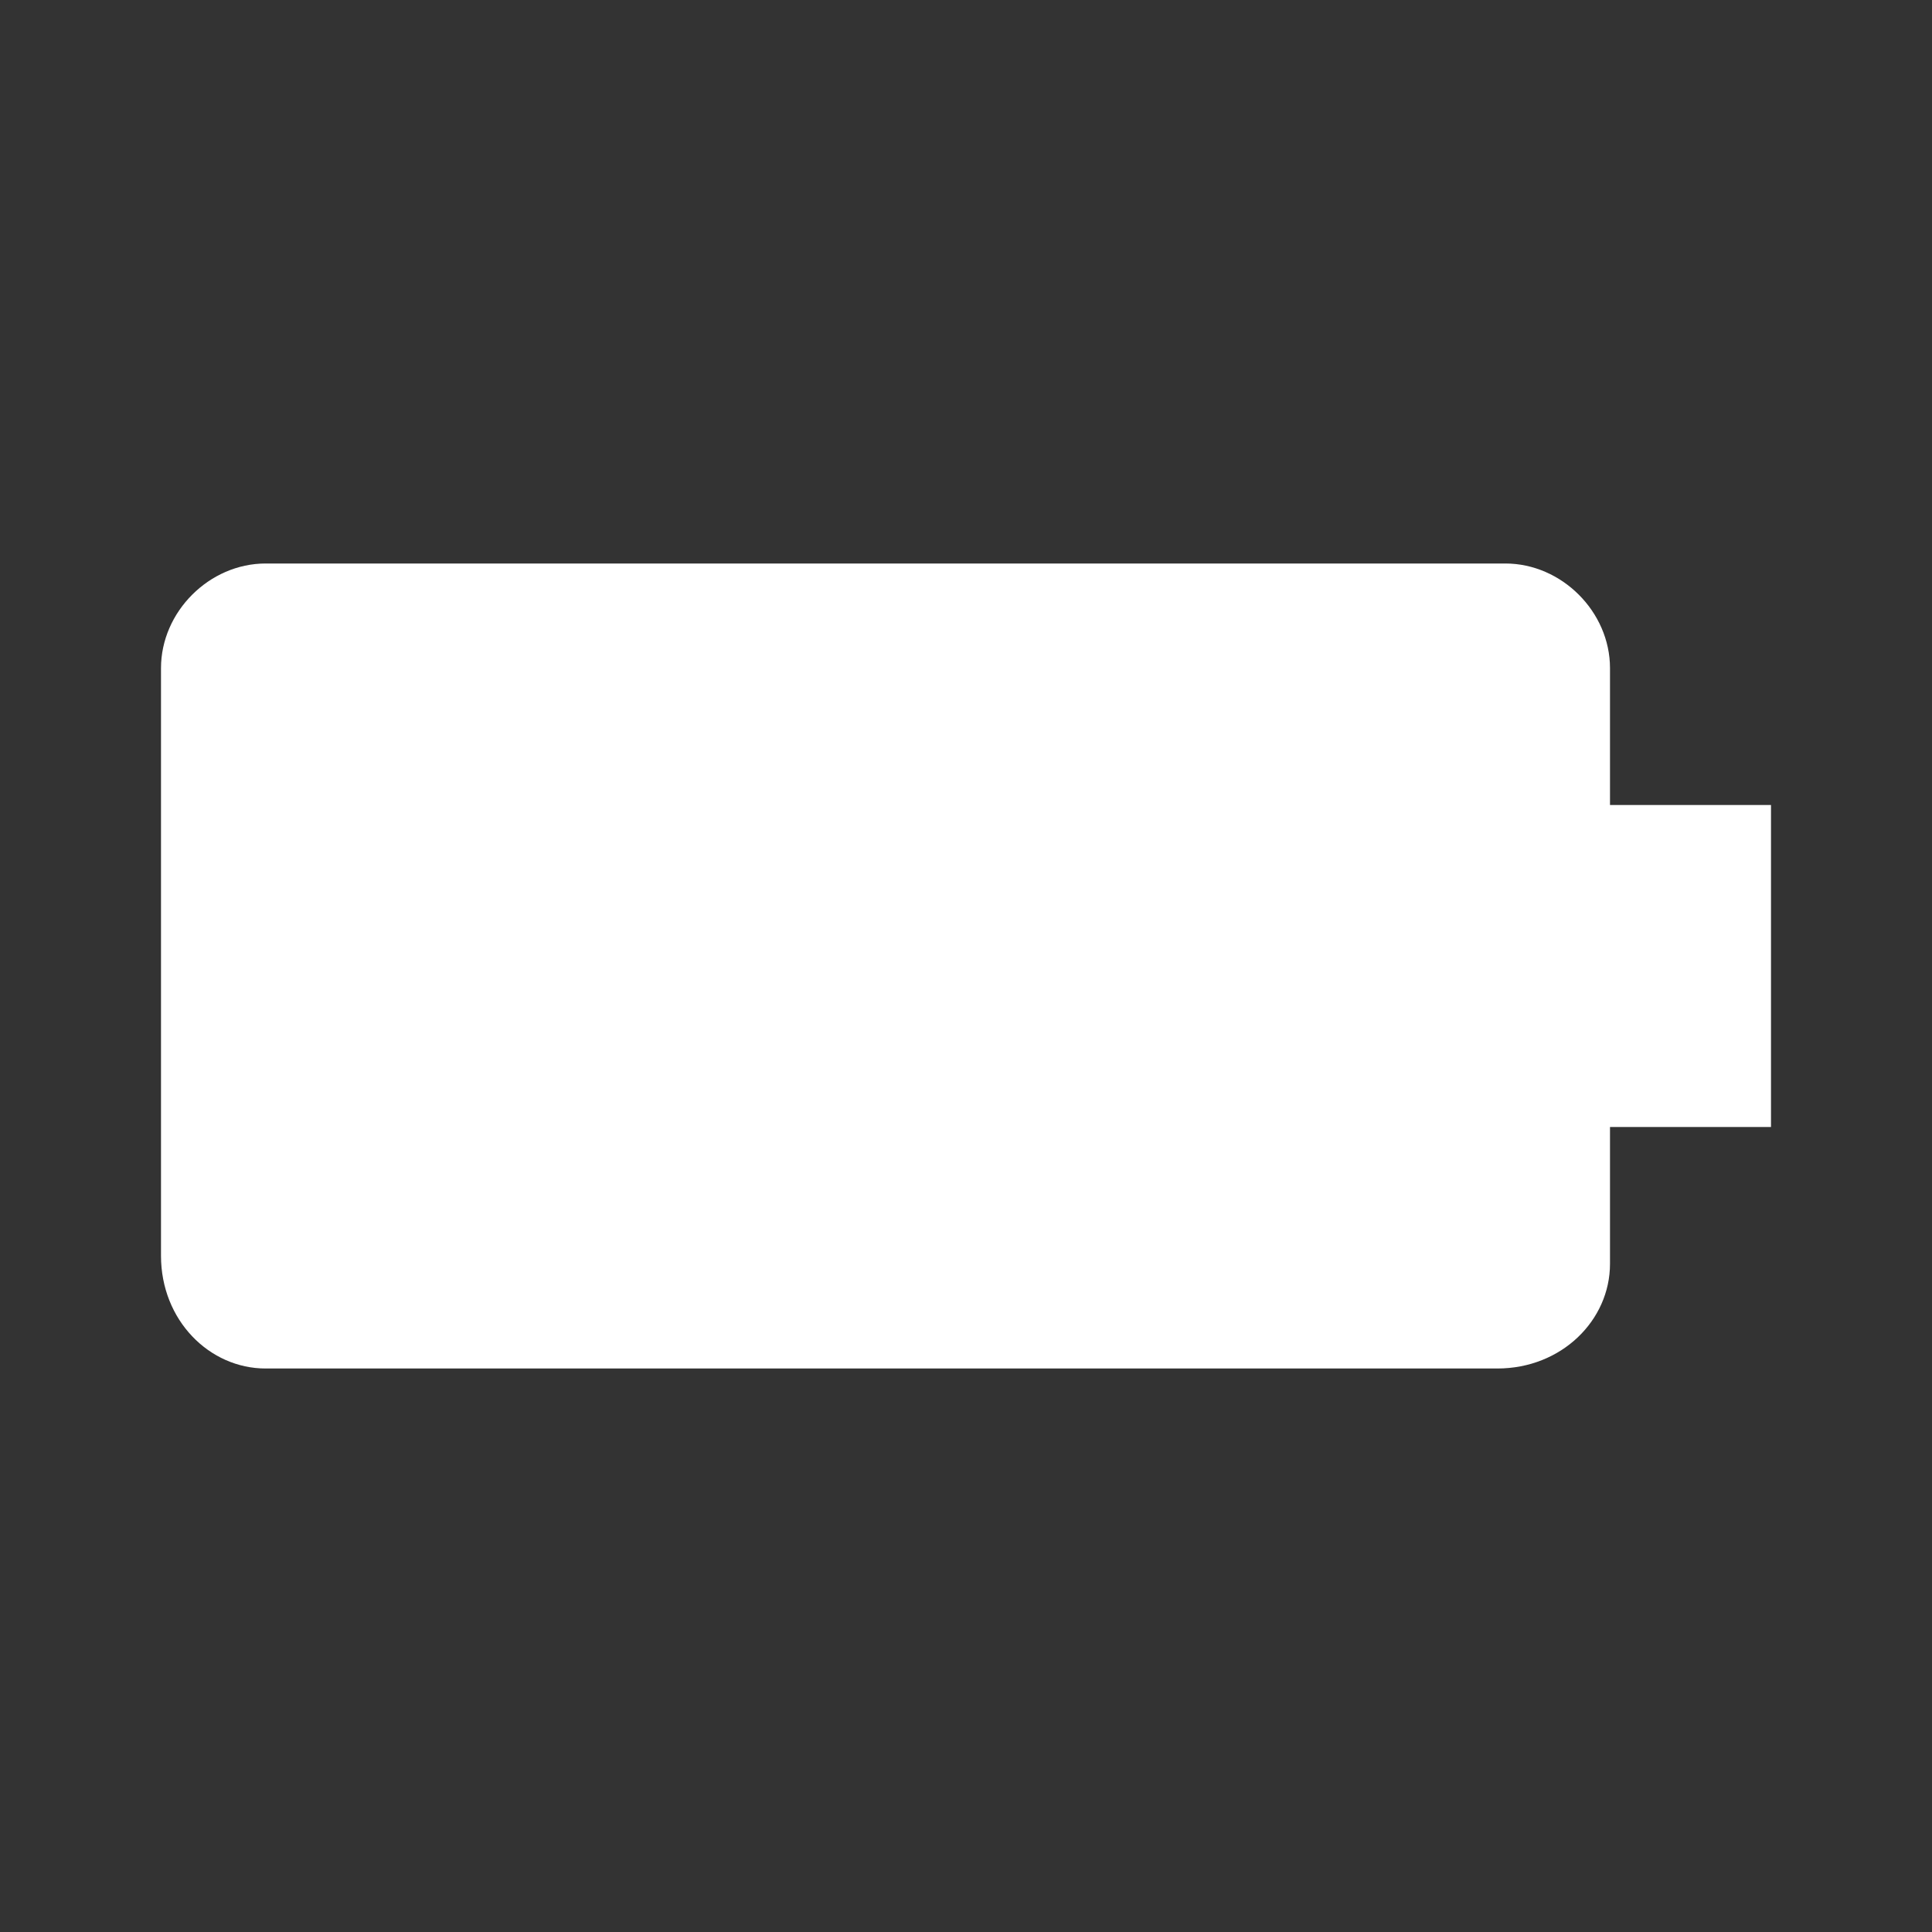<?xml version="1.0" encoding="utf-8"?>
<!-- Generator: Adobe Illustrator 25.3.1, SVG Export Plug-In . SVG Version: 6.00 Build 0)  -->
<svg version="1.1" id="Layer_1" xmlns="http://www.w3.org/2000/svg" xmlns:xlink="http://www.w3.org/1999/xlink" x="0px" y="0px"
	 viewBox="0 0 24 24" style="enable-background:new 0 0 24 24;" xml:space="preserve">
<rect x="0" y="0" width="24" height="24" fill="#333333" stroke="none"/>
<style type="text/css">
	.st0{fill:none;}
	.st1{fill:#FFFFFF;}
</style>
<path class="st0" d="M0,0h24v24H0V0z"/>
<path class="st1" d="M20,15.7V14h2v-4h-2V8.3C20,7.6,19.4,7,18.7,7H3.3C2.6,7,2,7.6,2,8.3v7.3C2,16.4,2.6,17,3.3,17h15.3
	C19.4,17,20,16.4,20,15.7z"/>
</svg>
